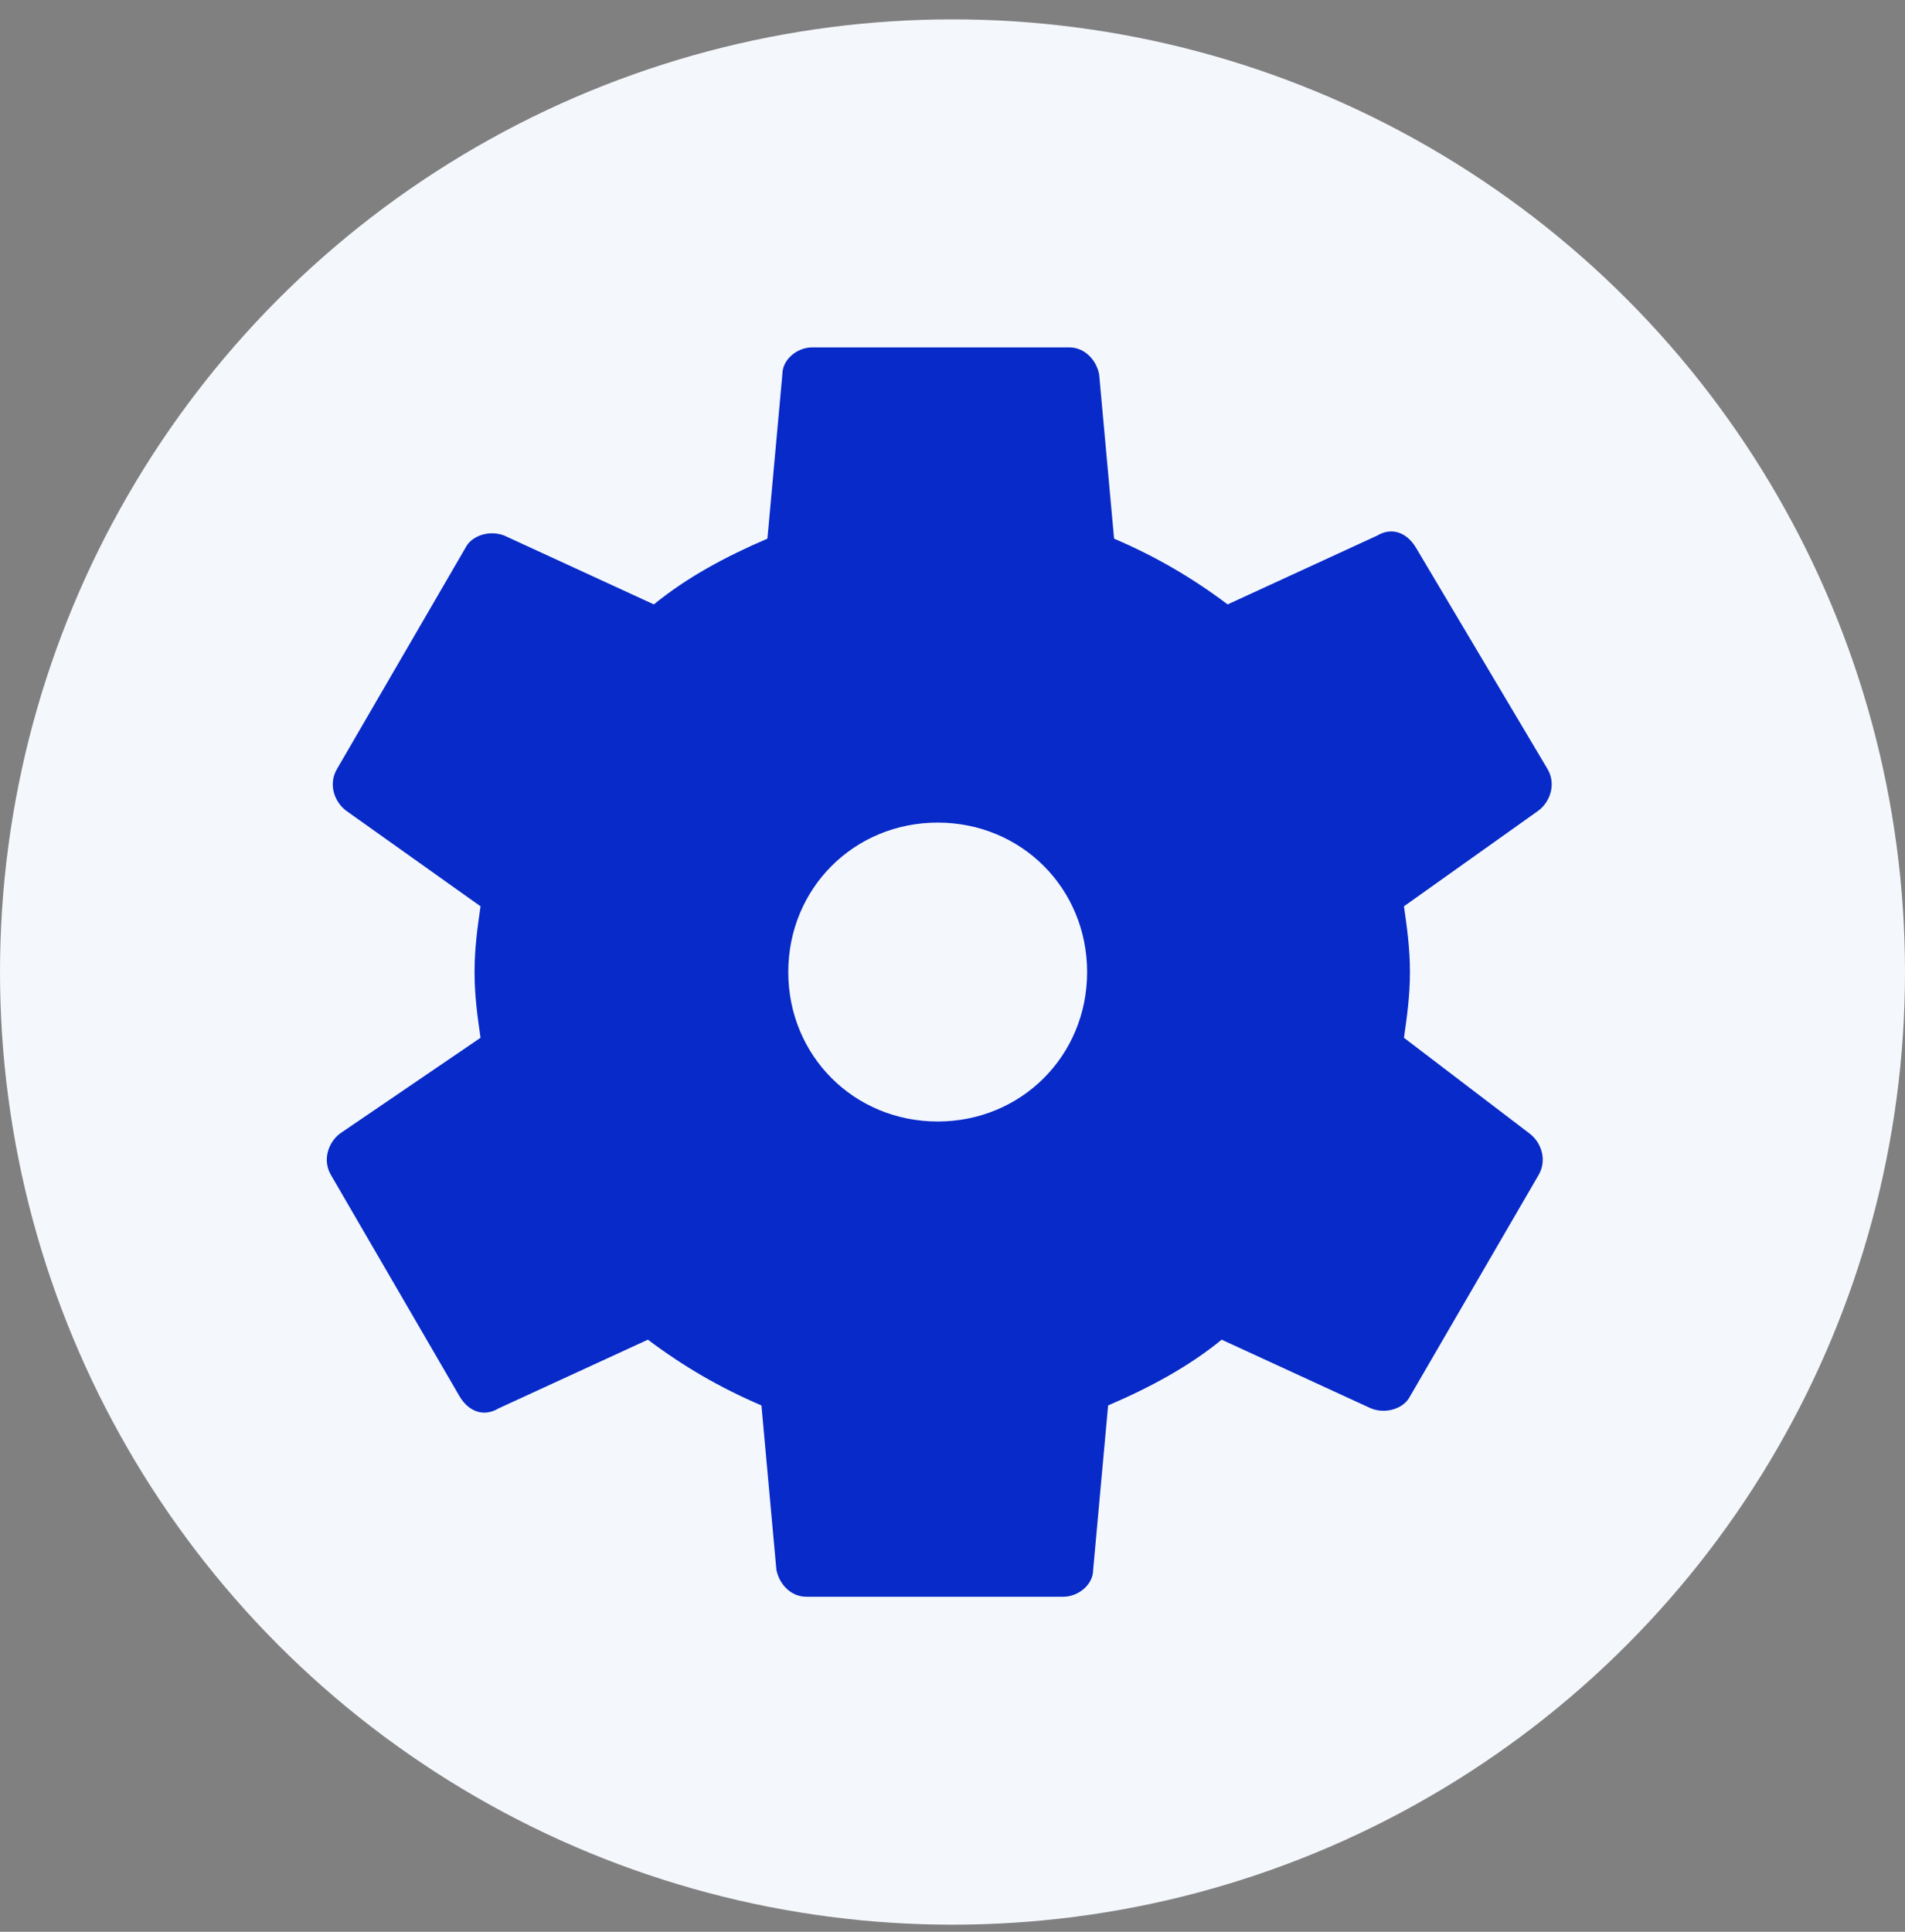 <svg width="72" height="73" viewBox="0 0 72 73" fill="none" xmlns="http://www.w3.org/2000/svg">
<rect x="0" y="0" width="72" height="73" fill="#808080" stroke="none"/>
<circle cx="36" cy="36.732" r="36" fill="#F4F7FC"/>
<path d="M53.063 39.217C53.176 38.427 53.289 37.636 53.289 36.733C53.289 35.829 53.176 35.038 53.063 34.248L58.145 30.633C58.597 30.294 58.823 29.617 58.484 29.052L53.515 20.694C53.176 20.129 52.611 19.903 52.046 20.242L46.399 22.84C45.044 21.823 43.688 21.033 42.107 20.355L41.542 14.143C41.429 13.578 40.977 13.127 40.413 13.127H30.699C30.134 13.127 29.57 13.578 29.57 14.143L29.005 20.355C27.424 21.033 25.956 21.823 24.713 22.84L19.066 20.242C18.501 20.016 17.823 20.242 17.597 20.694L12.741 29.052C12.402 29.617 12.628 30.294 13.079 30.633L18.162 34.248C18.049 35.038 17.936 35.829 17.936 36.733C17.936 37.636 18.049 38.427 18.162 39.217L12.854 42.832C12.402 43.17 12.176 43.848 12.515 44.413L17.372 52.771C17.71 53.336 18.275 53.562 18.84 53.223L24.487 50.625C25.843 51.642 27.198 52.432 28.779 53.11L29.344 59.322C29.457 59.887 29.909 60.339 30.473 60.339H40.187C40.752 60.339 41.316 59.887 41.316 59.322L41.881 53.11C43.462 52.432 44.931 51.642 46.173 50.625L51.82 53.223C52.385 53.449 53.063 53.223 53.289 52.771L58.145 44.413C58.484 43.848 58.258 43.17 57.807 42.832L53.063 39.217ZM35.443 48.027C29.231 48.027 24.148 42.945 24.148 36.733C24.148 30.52 29.231 25.438 35.443 25.438C41.655 25.438 46.738 30.52 46.738 36.733C46.738 42.945 41.655 48.027 35.443 48.027Z" fill="#072AC8"/>
<path d="M35.44 23.179C27.986 23.179 21.887 29.278 21.887 36.733C21.887 44.187 27.986 50.287 35.44 50.287C42.895 50.287 48.994 44.187 48.994 36.733C48.994 29.278 42.895 23.179 35.44 23.179ZM35.44 42.38C32.278 42.38 29.793 39.895 29.793 36.733C29.793 33.57 32.278 31.085 35.44 31.085C38.603 31.085 41.088 33.57 41.088 36.733C41.088 39.895 38.603 42.38 35.44 42.38Z" fill="#072AC8"/>
</svg>
